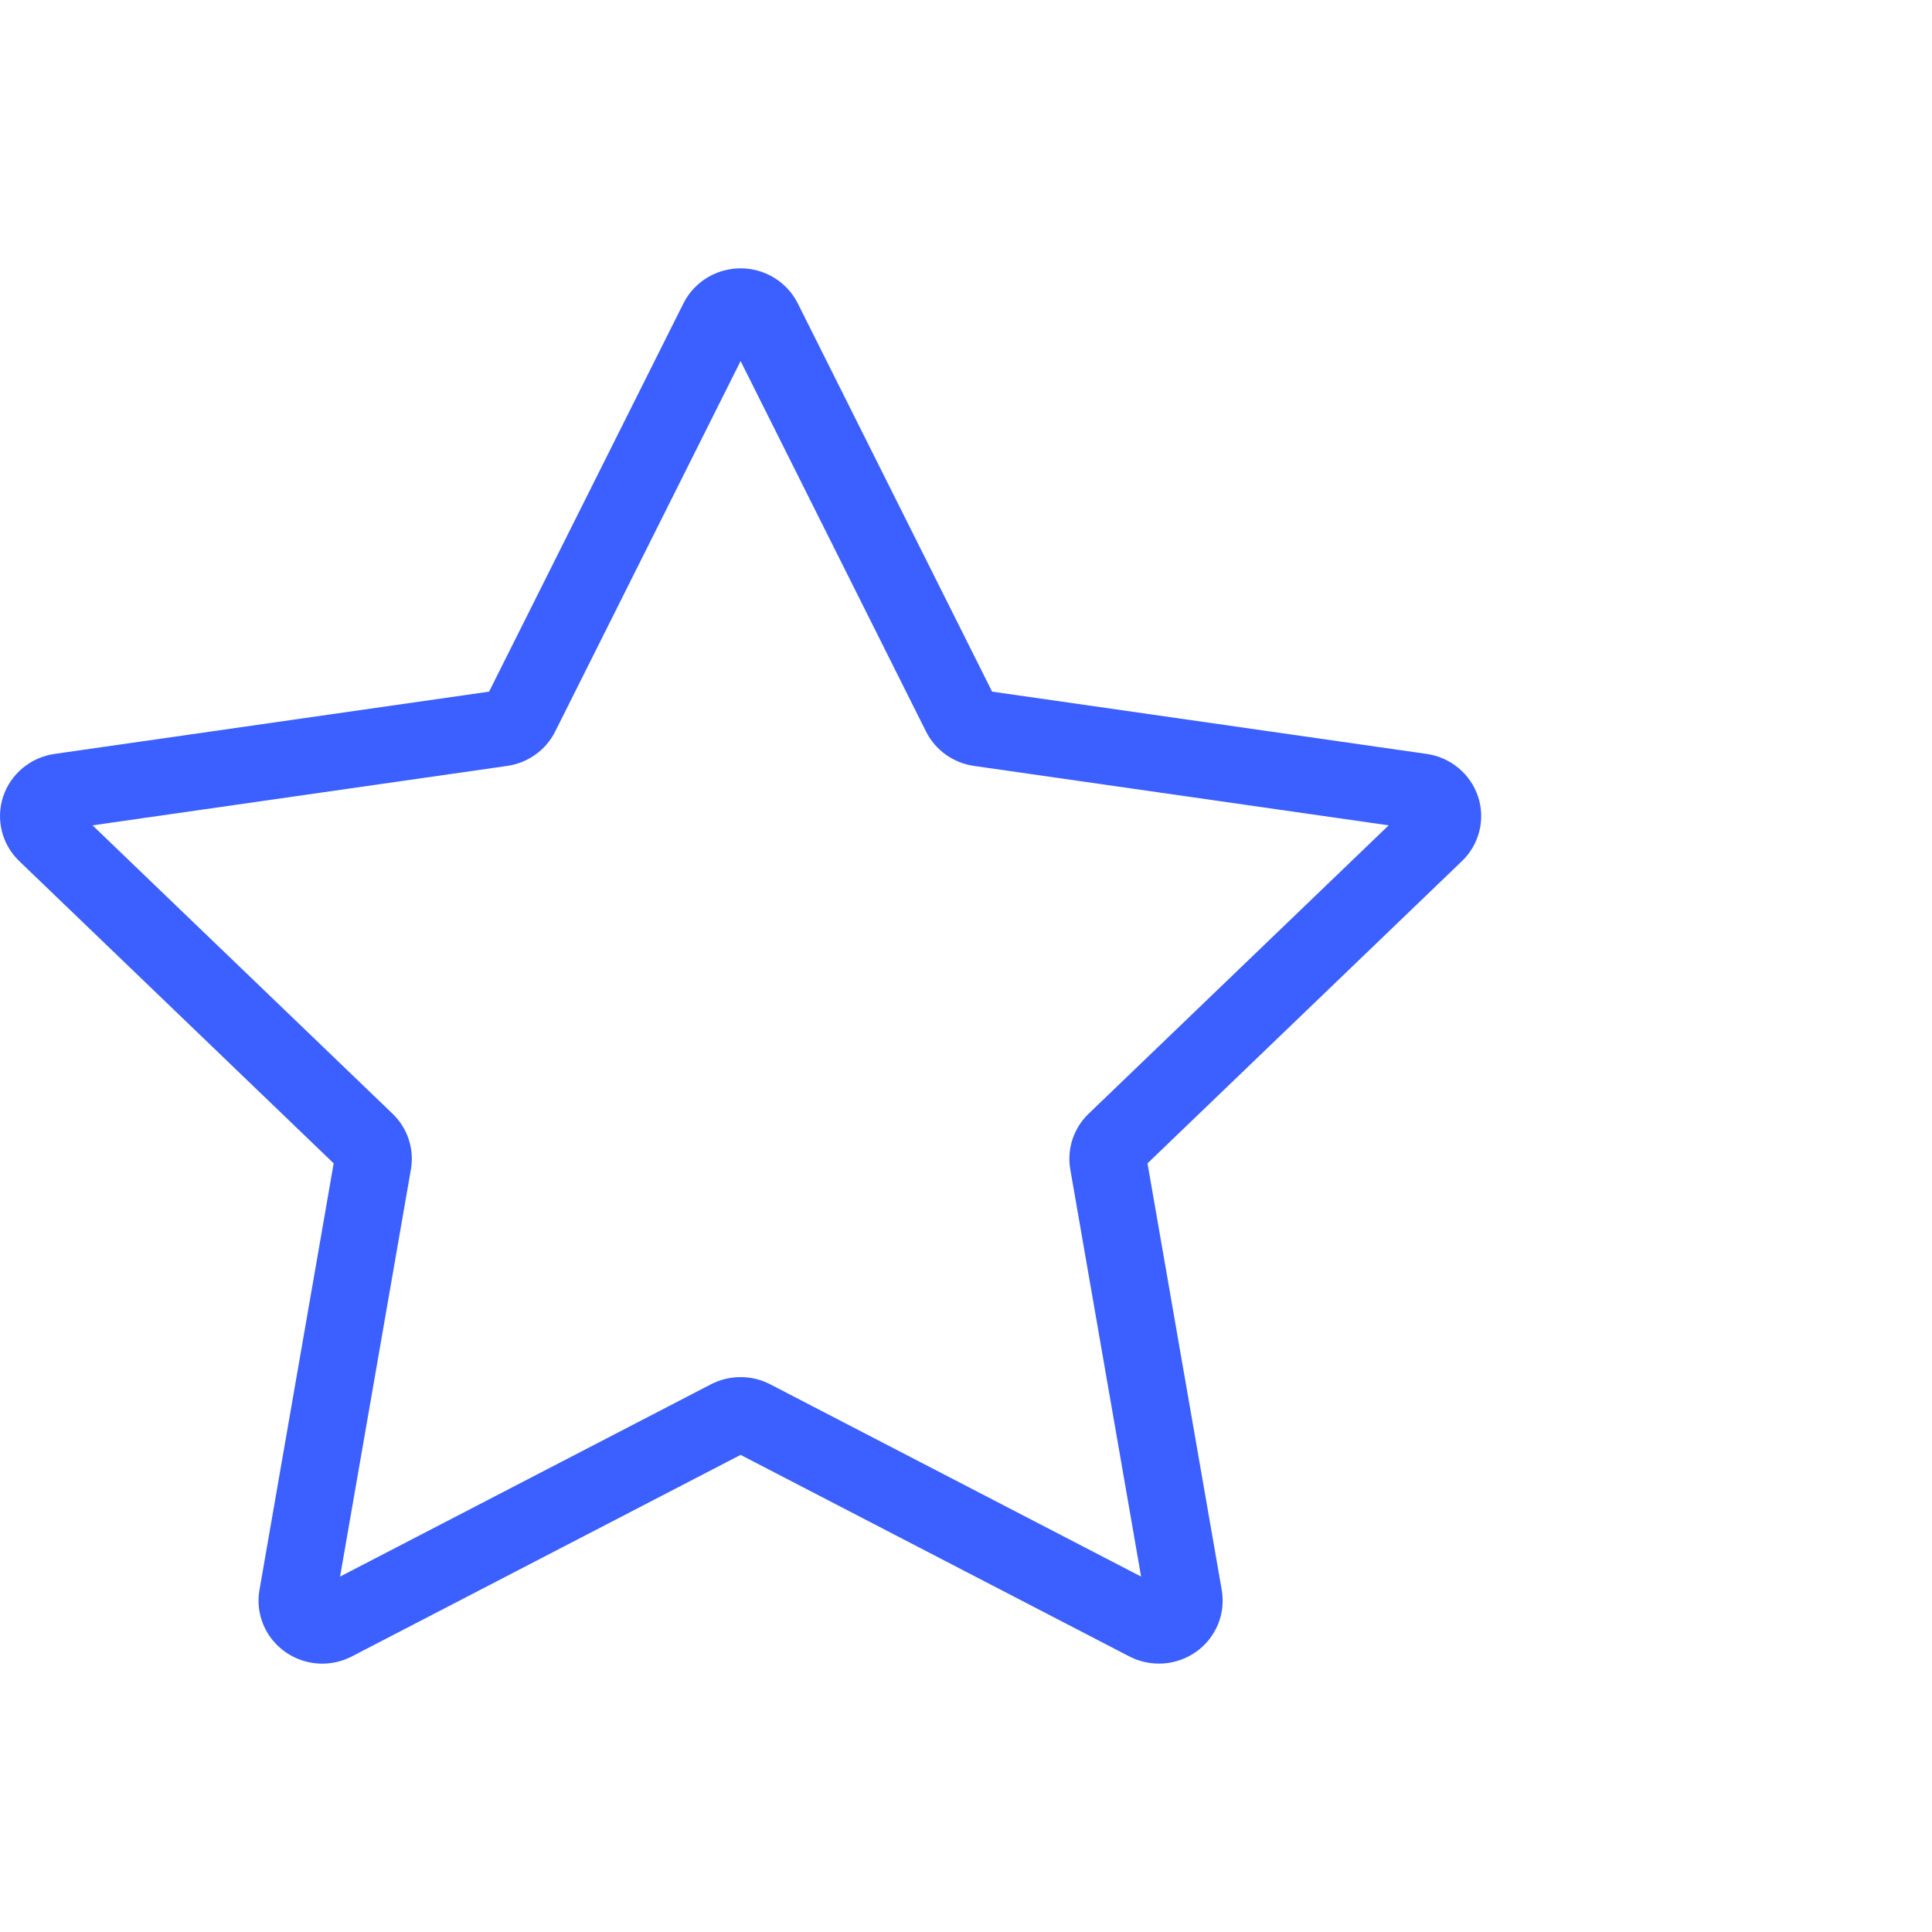 <svg xmlns="http://www.w3.org/2000/svg" fill="none" viewBox="0 0 90 90" height="90" width="90">
<path fill="#3B60FF" d="M15.01 77.5C14.578 77.499 14.151 77.405 13.759 77.224C13.368 77.044 13.021 76.781 12.743 76.455C12.464 76.129 12.261 75.747 12.148 75.336C12.035 74.925 12.014 74.494 12.086 74.074L15.544 54.194L0.897 40.114C0.5 39.733 0.219 39.25 0.087 38.719C-0.046 38.189 -0.026 37.632 0.145 37.113C0.317 36.593 0.632 36.131 1.055 35.779C1.479 35.427 1.994 35.199 2.542 35.12L22.784 32.219L31.837 14.132C32.082 13.642 32.462 13.23 32.932 12.941C33.403 12.653 33.946 12.5 34.5 12.5C35.054 12.5 35.597 12.653 36.067 12.941C36.538 13.23 36.917 13.642 37.163 14.132L46.216 32.219L66.459 35.12C67.007 35.199 67.522 35.427 67.945 35.779C68.369 36.132 68.684 36.594 68.855 37.113C69.026 37.633 69.046 38.189 68.913 38.72C68.781 39.25 68.5 39.733 68.103 40.114L53.455 54.194L56.914 74.074C57.007 74.612 56.946 75.166 56.738 75.672C56.529 76.178 56.181 76.617 55.733 76.938C55.284 77.259 54.754 77.45 54.201 77.49C53.648 77.529 53.096 77.415 52.605 77.161L34.5 67.774L16.394 77.161C15.968 77.383 15.492 77.499 15.01 77.5ZM4.311 38.448L18.288 51.882C18.632 52.213 18.89 52.622 19.039 53.074C19.188 53.525 19.223 54.005 19.142 54.473L15.842 73.443L33.118 64.487C33.544 64.266 34.018 64.151 34.5 64.151C34.981 64.151 35.455 64.266 35.881 64.487L53.157 73.443L49.858 54.474C49.777 54.006 49.812 53.525 49.961 53.074C50.109 52.622 50.367 52.213 50.712 51.882L64.689 38.448L45.374 35.68C44.897 35.612 44.445 35.43 44.055 35.151C43.666 34.872 43.351 34.504 43.138 34.078L34.5 16.819L25.862 34.078C25.649 34.504 25.334 34.872 24.945 35.151C24.555 35.43 24.102 35.612 23.626 35.68L4.311 38.448Z"></path>
</svg>
